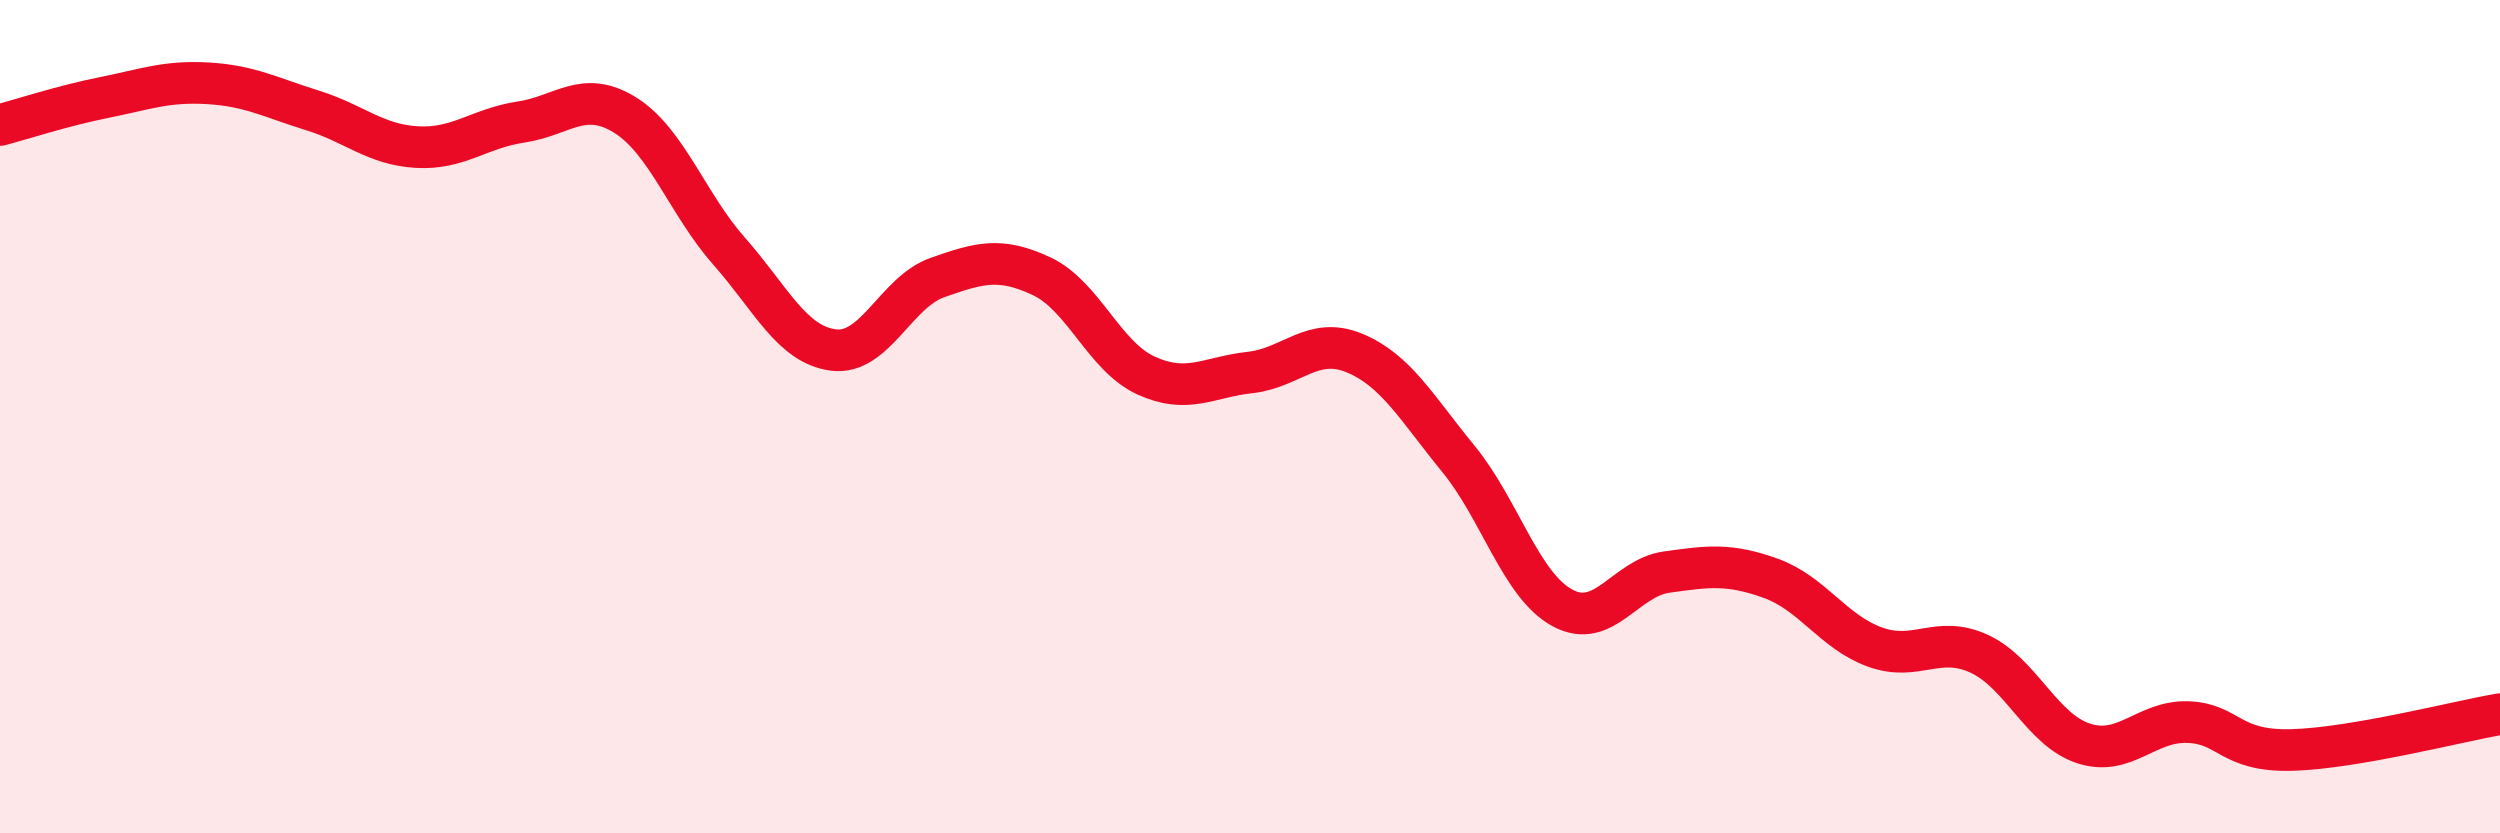 
    <svg width="60" height="20" viewBox="0 0 60 20" xmlns="http://www.w3.org/2000/svg">
      <path
        d="M 0,3 C 0.5,2.87 1.5,2.54 2.5,2.34 C 3.5,2.14 4,1.94 5,2 C 6,2.06 6.5,2.34 7.5,2.65 C 8.5,2.96 9,3.47 10,3.53 C 11,3.59 11.5,3.08 12.5,2.93 C 13.5,2.78 14,2.14 15,2.76 C 16,3.38 16.5,4.9 17.5,6.03 C 18.5,7.16 19,8.27 20,8.4 C 21,8.53 21.5,7.01 22.5,6.66 C 23.5,6.31 24,6.16 25,6.63 C 26,7.1 26.5,8.55 27.5,9.01 C 28.5,9.47 29,9.05 30,8.94 C 31,8.83 31.5,8.06 32.5,8.47 C 33.5,8.88 34,9.79 35,11.01 C 36,12.23 36.5,14.05 37.5,14.59 C 38.5,15.13 39,13.87 40,13.73 C 41,13.59 41.5,13.52 42.5,13.88 C 43.5,14.24 44,15.17 45,15.53 C 46,15.89 46.5,15.23 47.5,15.69 C 48.5,16.15 49,17.51 50,17.84 C 51,18.17 51.5,17.3 52.5,17.33 C 53.5,17.36 53.5,18.04 55,18 C 56.5,17.96 59,17.31 60,17.14L60 20L0 20Z"
        fill="#EB0A25"
        opacity="0.1"
        stroke-linecap="round"
        stroke-linejoin="round"
      />
      <path
        d="M 0,3 C 0.5,2.87 1.5,2.54 2.5,2.34 C 3.5,2.14 4,1.94 5,2 C 6,2.06 6.5,2.34 7.5,2.65 C 8.5,2.96 9,3.47 10,3.53 C 11,3.59 11.5,3.08 12.5,2.93 C 13.5,2.78 14,2.14 15,2.76 C 16,3.38 16.5,4.9 17.5,6.03 C 18.5,7.16 19,8.27 20,8.4 C 21,8.53 21.5,7.01 22.5,6.66 C 23.5,6.31 24,6.16 25,6.63 C 26,7.1 26.5,8.55 27.5,9.01 C 28.5,9.47 29,9.05 30,8.94 C 31,8.83 31.5,8.06 32.5,8.47 C 33.5,8.88 34,9.79 35,11.01 C 36,12.23 36.5,14.05 37.5,14.59 C 38.5,15.13 39,13.87 40,13.73 C 41,13.59 41.5,13.52 42.5,13.88 C 43.5,14.24 44,15.17 45,15.53 C 46,15.89 46.5,15.23 47.5,15.69 C 48.5,16.15 49,17.51 50,17.84 C 51,18.17 51.5,17.3 52.5,17.33 C 53.5,17.36 53.5,18.04 55,18 C 56.5,17.96 59,17.31 60,17.14"
        stroke="#EB0A25"
        stroke-width="1"
        fill="none"
        stroke-linecap="round"
        stroke-linejoin="round"
      />
    </svg>
  